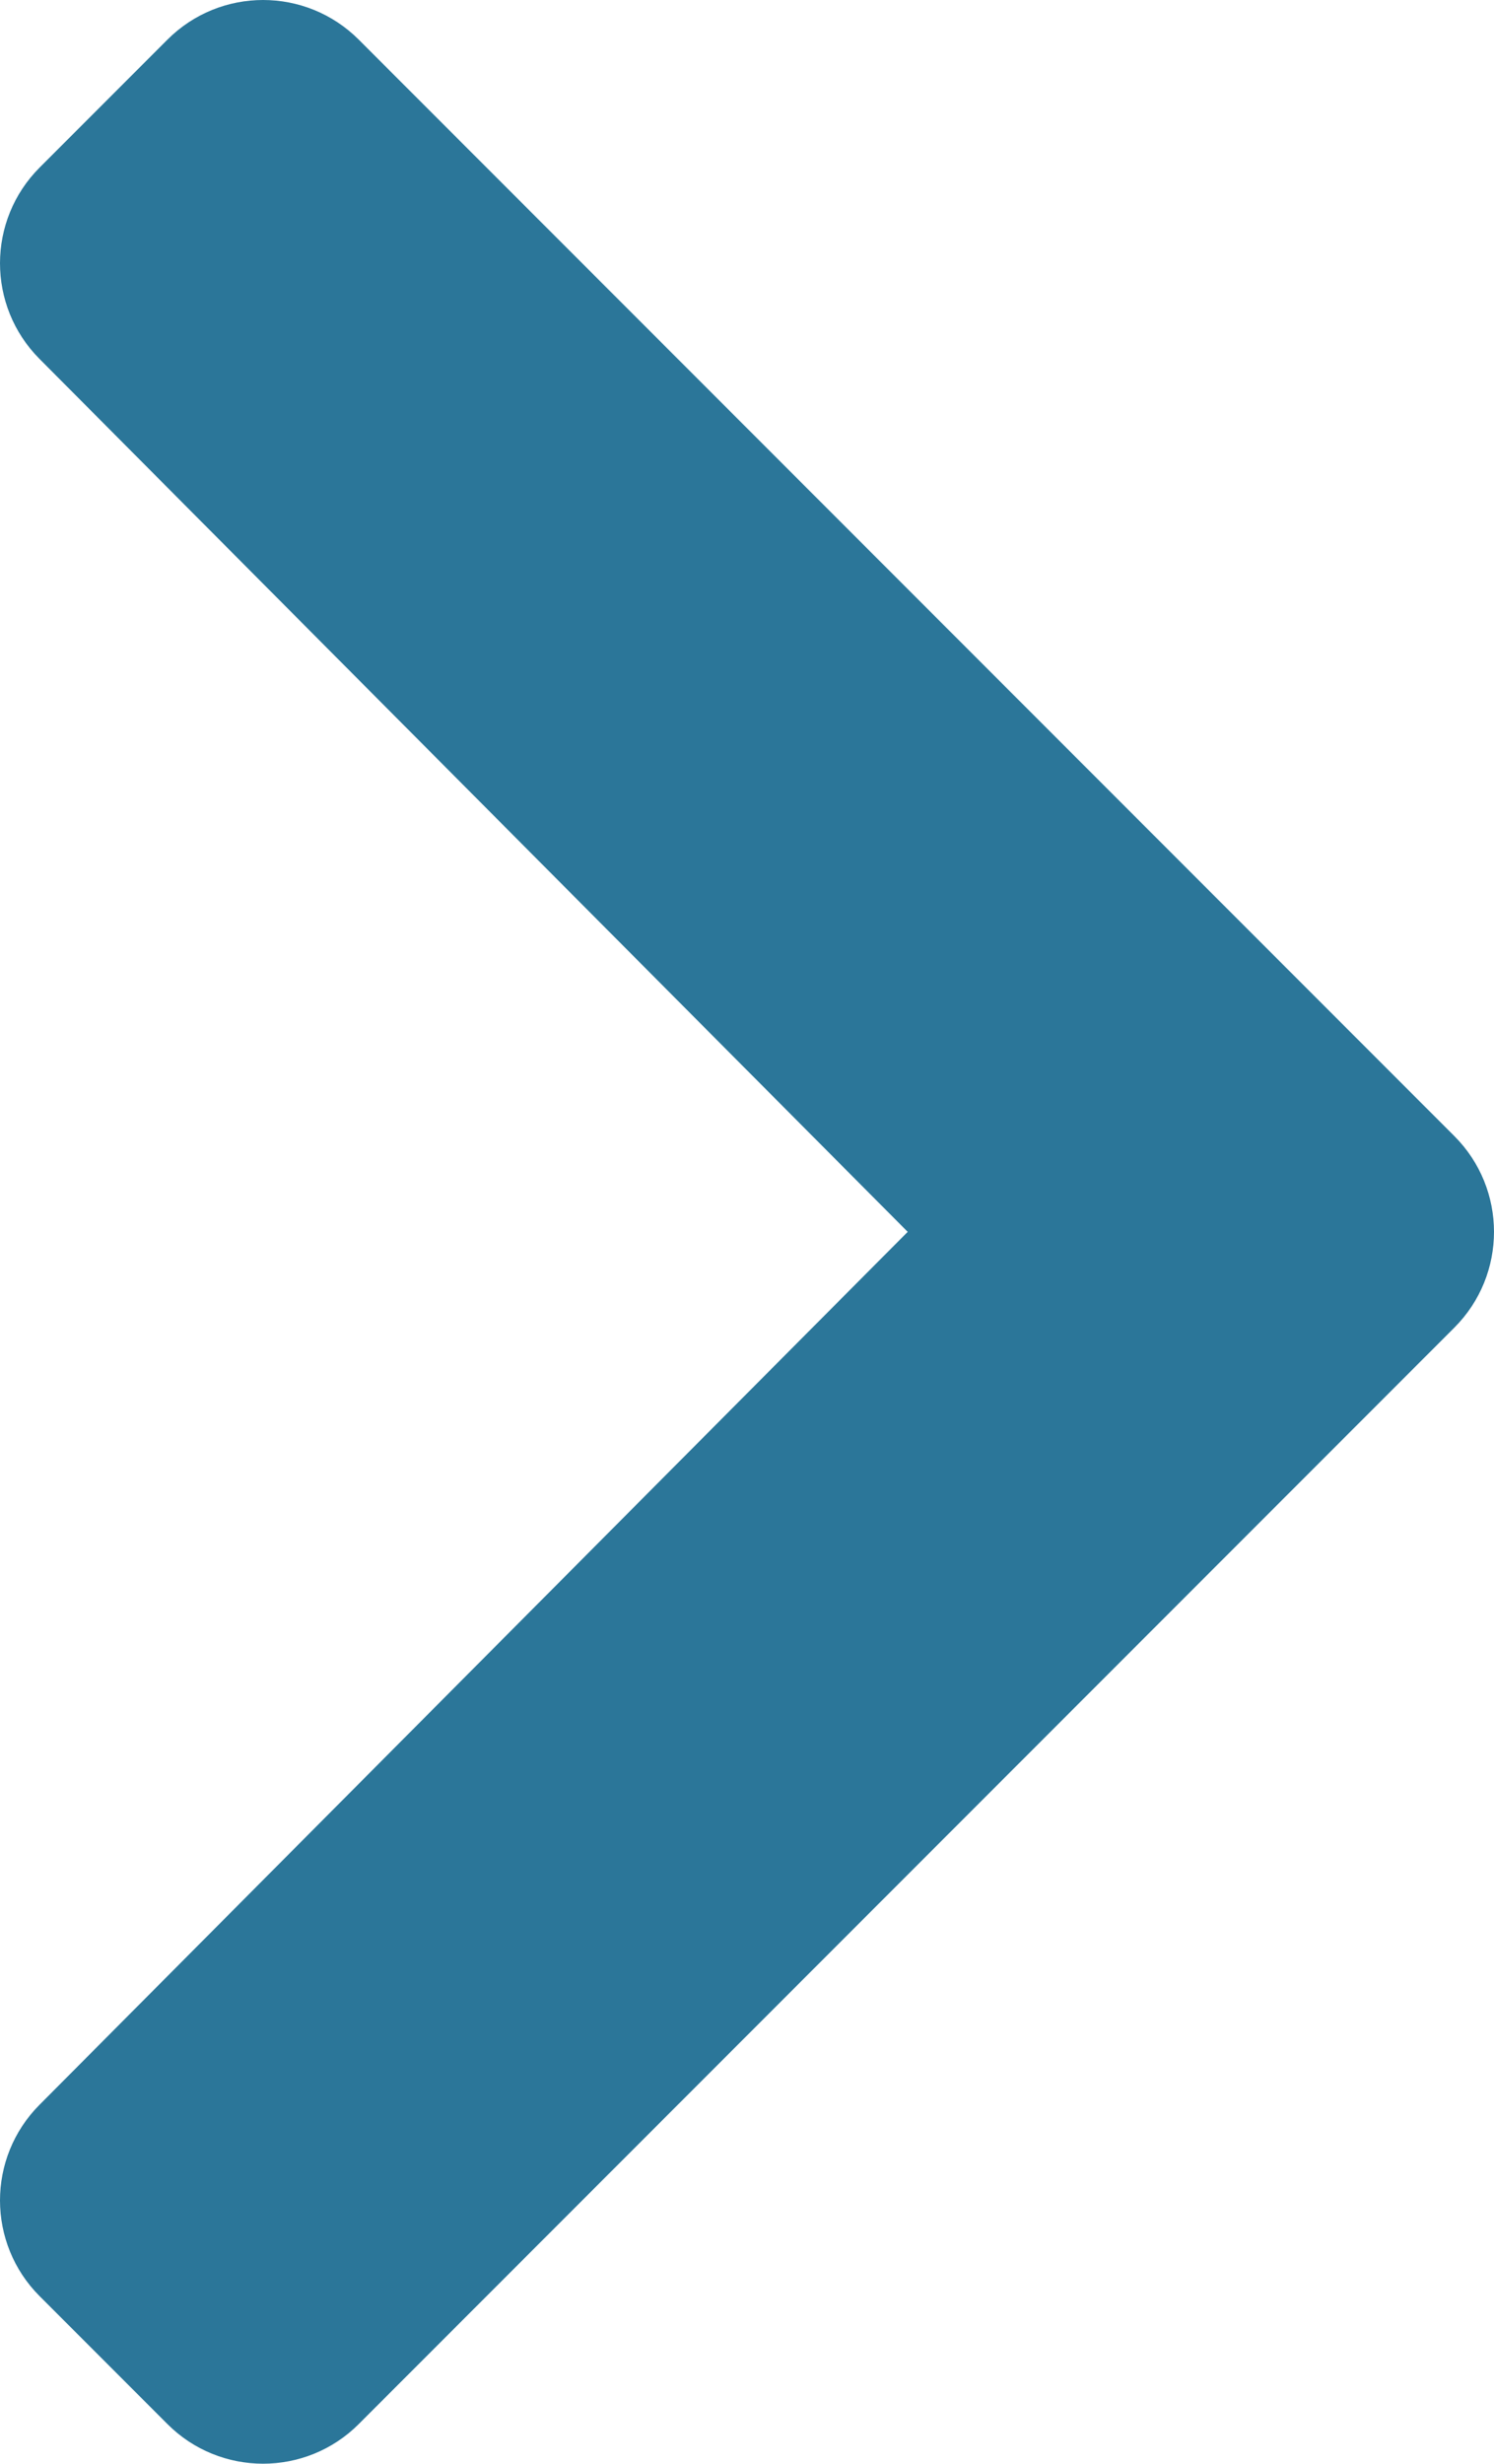 <?xml version="1.0" encoding="utf-8"?>
<!-- Generator: Adobe Illustrator 16.0.0, SVG Export Plug-In . SVG Version: 6.00 Build 0)  -->
<!DOCTYPE svg PUBLIC "-//W3C//DTD SVG 1.1//EN" "http://www.w3.org/Graphics/SVG/1.1/DTD/svg11.dtd">
<svg version="1.1" id="Calque_1" focusable="false" xmlns="http://www.w3.org/2000/svg" xmlns:xlink="http://www.w3.org/1999/xlink"
	 x="0px" y="0px" width="435.761px" height="718.052px" viewBox="79.759 61.921 435.761 718.052"
	 enable-background="new 79.759 61.921 435.761 718.052" xml:space="preserve">
<path fill="#2B7699" d="M503.962,448.851L184.399,768.413c-15.412,15.412-40.399,15.412-55.81,0L91.318,731.14
	c-15.386-15.386-15.416-40.321-0.066-55.744l253.259-254.451L91.252,166.495c-15.35-15.422-15.32-40.357,0.066-55.743l37.271-37.272
	c15.413-15.412,40.399-15.412,55.81,0L503.96,393.041C519.373,408.452,519.373,433.439,503.962,448.851z"/>
</svg>
